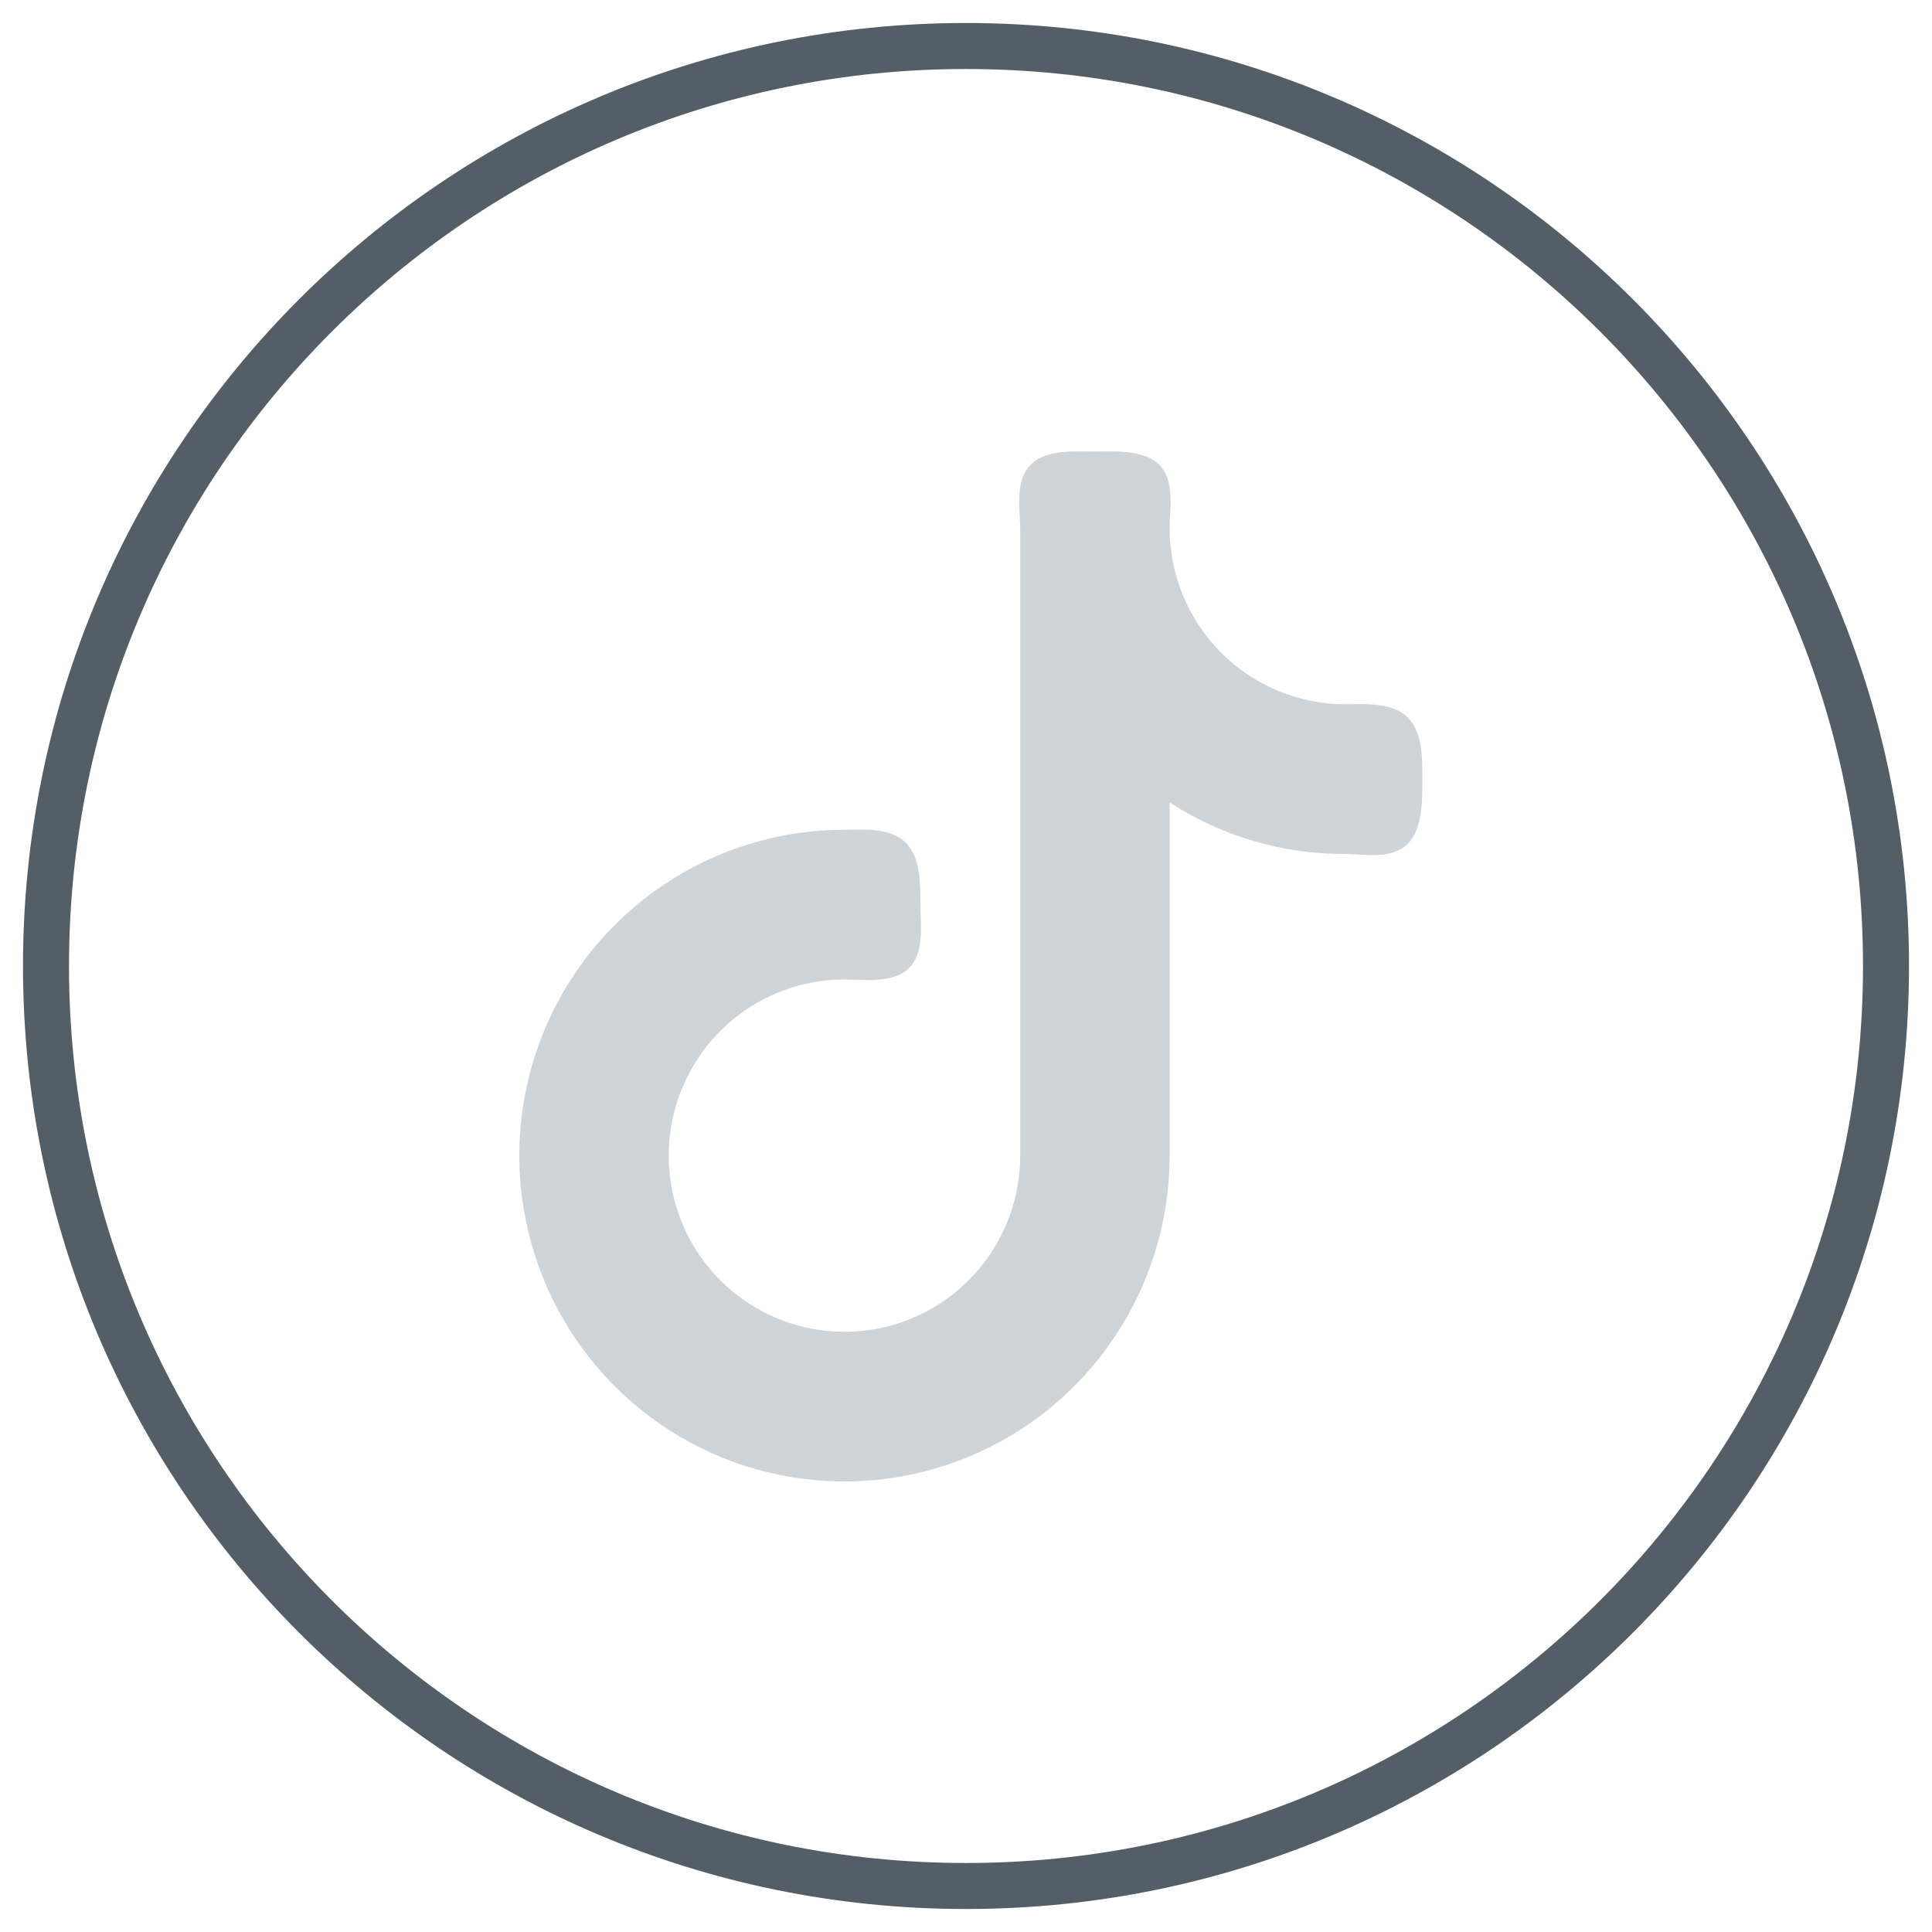 <svg width="42" height="42" viewBox="0 0 42 42" fill="none" xmlns="http://www.w3.org/2000/svg">
<path d="M29.247 15.31C28.234 15.31 27.262 14.906 26.546 14.188C25.829 13.47 25.427 12.496 25.427 11.48C25.427 11.41 25.431 11.331 25.436 11.237C25.437 11.223 25.438 11.207 25.439 11.192C25.445 11.083 25.451 10.96 25.448 10.839C25.443 10.612 25.407 10.31 25.201 10.104C25.002 9.904 24.697 9.847 24.459 9.826C24.269 9.809 24.065 9.812 23.907 9.814C23.859 9.815 23.815 9.815 23.777 9.815C23.74 9.815 23.697 9.815 23.65 9.814C23.495 9.812 23.3 9.809 23.119 9.826C22.889 9.848 22.6 9.906 22.403 10.104C22.198 10.31 22.162 10.612 22.157 10.839C22.154 10.96 22.16 11.083 22.166 11.192C22.166 11.207 22.167 11.222 22.168 11.237C22.174 11.331 22.178 11.41 22.178 11.48V25.122C22.178 25.88 21.954 26.62 21.534 27.25C21.114 27.88 20.517 28.37 19.82 28.66C19.122 28.95 18.354 29.026 17.613 28.878C16.872 28.73 16.191 28.366 15.657 27.83C15.122 27.295 14.758 26.612 14.611 25.869C14.464 25.126 14.539 24.356 14.829 23.657C15.118 22.957 15.607 22.359 16.236 21.938C16.864 21.517 17.602 21.293 18.358 21.293C18.419 21.293 18.487 21.295 18.564 21.298C18.593 21.299 18.624 21.3 18.656 21.302C18.769 21.305 18.895 21.308 19.02 21.302C19.253 21.29 19.56 21.247 19.764 21.042C19.967 20.838 20.009 20.537 20.019 20.307C20.024 20.184 20.021 20.06 20.017 19.95C20.015 19.923 20.014 19.897 20.013 19.873C20.01 19.791 20.007 19.72 20.007 19.656C20.007 19.638 20.007 19.619 20.007 19.6C20.007 19.432 20.008 19.214 19.98 19.006C19.95 18.78 19.88 18.51 19.689 18.32C19.494 18.123 19.218 18.066 18.994 18.045C18.827 18.03 18.644 18.033 18.497 18.036C18.445 18.037 18.398 18.038 18.358 18.038C16.96 18.038 15.593 18.454 14.43 19.232C13.268 20.011 12.362 21.117 11.827 22.411C11.292 23.706 11.152 25.13 11.425 26.504C11.698 27.878 12.371 29.14 13.359 30.131C14.348 31.122 15.607 31.797 16.979 32.07C18.35 32.343 19.771 32.203 21.063 31.667C22.355 31.131 23.459 30.223 24.235 29.058C25.012 27.893 25.427 26.523 25.427 25.122V17.444C26.561 18.18 27.888 18.572 29.247 18.564C29.319 18.564 29.401 18.57 29.497 18.576C29.508 18.576 29.519 18.577 29.53 18.578C29.636 18.584 29.757 18.591 29.876 18.589C30.099 18.585 30.397 18.551 30.603 18.344C30.797 18.15 30.865 17.856 30.894 17.62C30.922 17.397 30.921 17.164 30.921 16.993C30.921 16.974 30.921 16.955 30.921 16.937C30.921 16.919 30.921 16.9 30.921 16.881C30.921 16.713 30.922 16.494 30.894 16.285C30.863 16.059 30.794 15.788 30.603 15.597C30.407 15.401 30.124 15.342 29.896 15.32C29.719 15.303 29.528 15.306 29.375 15.308C29.328 15.309 29.285 15.31 29.247 15.31Z" fill="#CFD4D9"/>
<path d="M41 21C41 9.954 32.046 1 21 1C9.954 1 1 9.954 1 21C1 32.046 9.954 41 21 41C32.046 41 41 32.046 41 21Z" stroke="#545E67"/>
</svg>
